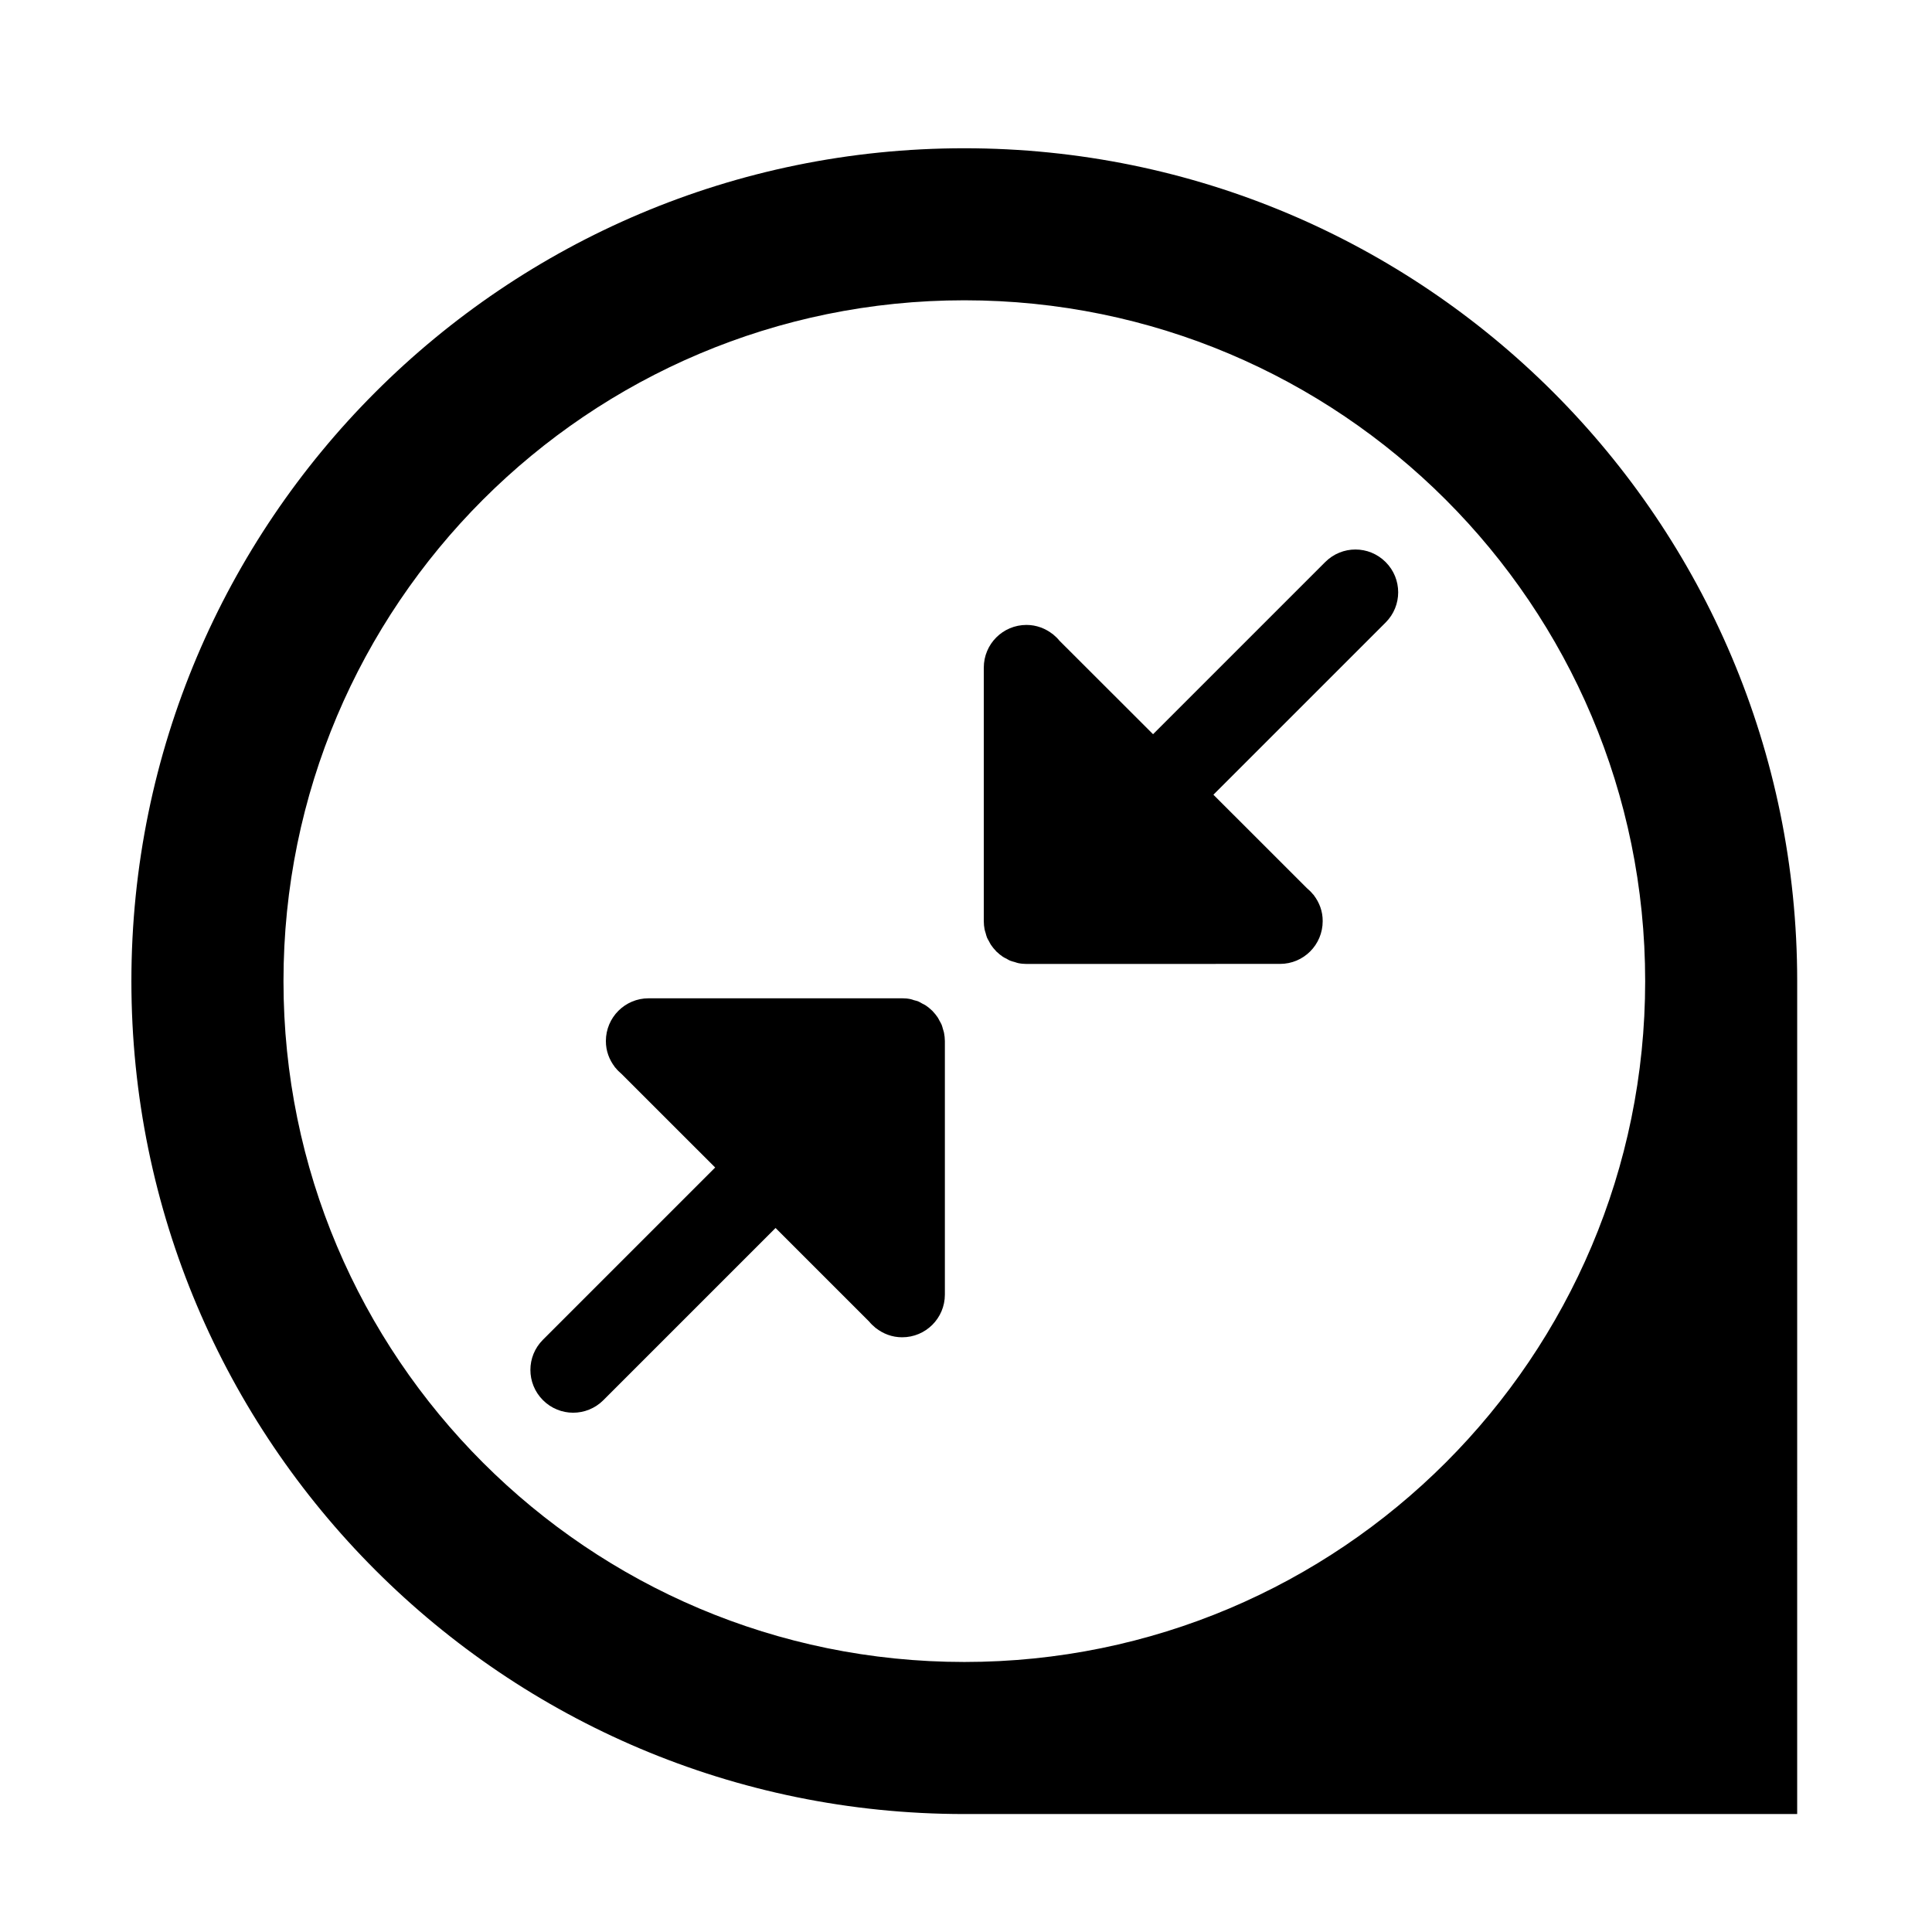 <?xml version="1.0" encoding="UTF-8"?>
<!-- Uploaded to: SVG Find, www.svgrepo.com, Generator: SVG Find Mixer Tools -->
<svg fill="#000000" width="800px" height="800px" version="1.1" viewBox="144 144 512 512" xmlns="http://www.w3.org/2000/svg">
 <g>
  <path d="m399.55 183.29c-121.9 0-220.72 98.812-220.73 220.72 0.004 121.9 98.812 220.73 220.72 220.73h220.73l0.004-220.73c0-121.91-98.82-220.72-220.73-220.72zm-0.004 401.15c-99.641 0-180.42-80.789-180.42-180.42 0-99.652 80.781-180.44 180.43-180.44 99.641 0 180.43 80.789 180.43 180.43 0 99.645-80.785 180.43-180.44 180.43z"/>
  <path d="m393.9 416.74c-0.117-0.391-0.203-0.801-0.363-1.191-0.145-0.348-0.348-0.672-0.539-1.008-0.18-0.309-0.297-0.637-0.508-0.93-0.379-0.566-0.816-1.098-1.293-1.594-0.039-0.039-0.062-0.09-0.105-0.133-0.062-0.055-0.125-0.09-0.168-0.141-0.488-0.465-0.996-0.902-1.555-1.266-0.309-0.211-0.645-0.359-0.973-0.527-0.32-0.184-0.637-0.379-0.961-0.527-0.41-0.168-0.84-0.27-1.254-0.375-0.301-0.105-0.57-0.203-0.879-0.273-0.723-0.152-1.477-0.223-2.234-0.219l-67.18 0.004c-6.254-0.004-11.324 5.066-11.324 11.324-0.012 2.602 0.895 4.961 2.367 6.875l-0.023 0.023 0.25 0.25c0.465 0.578 1.004 1.098 1.566 1.578l24.805 24.793-45.652 45.652c-4.422 4.41-4.422 11.57 0.012 16.004 4.43 4.434 11.578 4.434 16.012 0l45.633-45.629 24.809 24.805c0.465 0.578 0.992 1.086 1.566 1.551l0.156 0.172 0.027-0.023c1.926 1.523 4.328 2.457 6.965 2.457 6.266 0.02 11.344-5.051 11.344-11.316v-67.184c-0.004-0.738-0.09-1.488-0.23-2.215-0.062-0.328-0.191-0.629-0.27-0.938z"/>
  <path d="m405.21 391.29c0.113 0.387 0.195 0.801 0.359 1.191 0.152 0.348 0.348 0.672 0.539 0.996 0.184 0.312 0.297 0.637 0.516 0.934 0.379 0.566 0.816 1.09 1.297 1.594 0.035 0.035 0.066 0.09 0.102 0.133 0.066 0.051 0.117 0.082 0.172 0.141 0.48 0.461 0.996 0.895 1.551 1.258 0.309 0.219 0.645 0.363 0.984 0.527 0.309 0.18 0.633 0.387 0.953 0.52 0.414 0.168 0.852 0.262 1.258 0.379 0.297 0.094 0.57 0.203 0.883 0.27 0.723 0.152 1.477 0.223 2.215 0.223l67.176-0.012c6.254 0.012 11.312-5.066 11.312-11.324 0.023-2.602-0.883-4.961-2.352-6.875l0.023-0.023-0.262-0.246c-0.461-0.582-0.996-1.102-1.562-1.574l-24.809-24.793 45.656-45.652c4.418-4.418 4.418-11.582-0.012-16.004-4.43-4.438-11.586-4.434-16.016 0l-45.621 45.621-24.82-24.793c-0.461-0.578-0.984-1.09-1.562-1.562l-0.164-0.172-0.023 0.023c-1.926-1.516-4.328-2.457-6.965-2.457-6.266-0.004-11.324 5.055-11.324 11.324v67.188c0 0.746 0.078 1.496 0.219 2.215 0.07 0.34 0.188 0.641 0.277 0.953z"/>
 </g>
</svg>